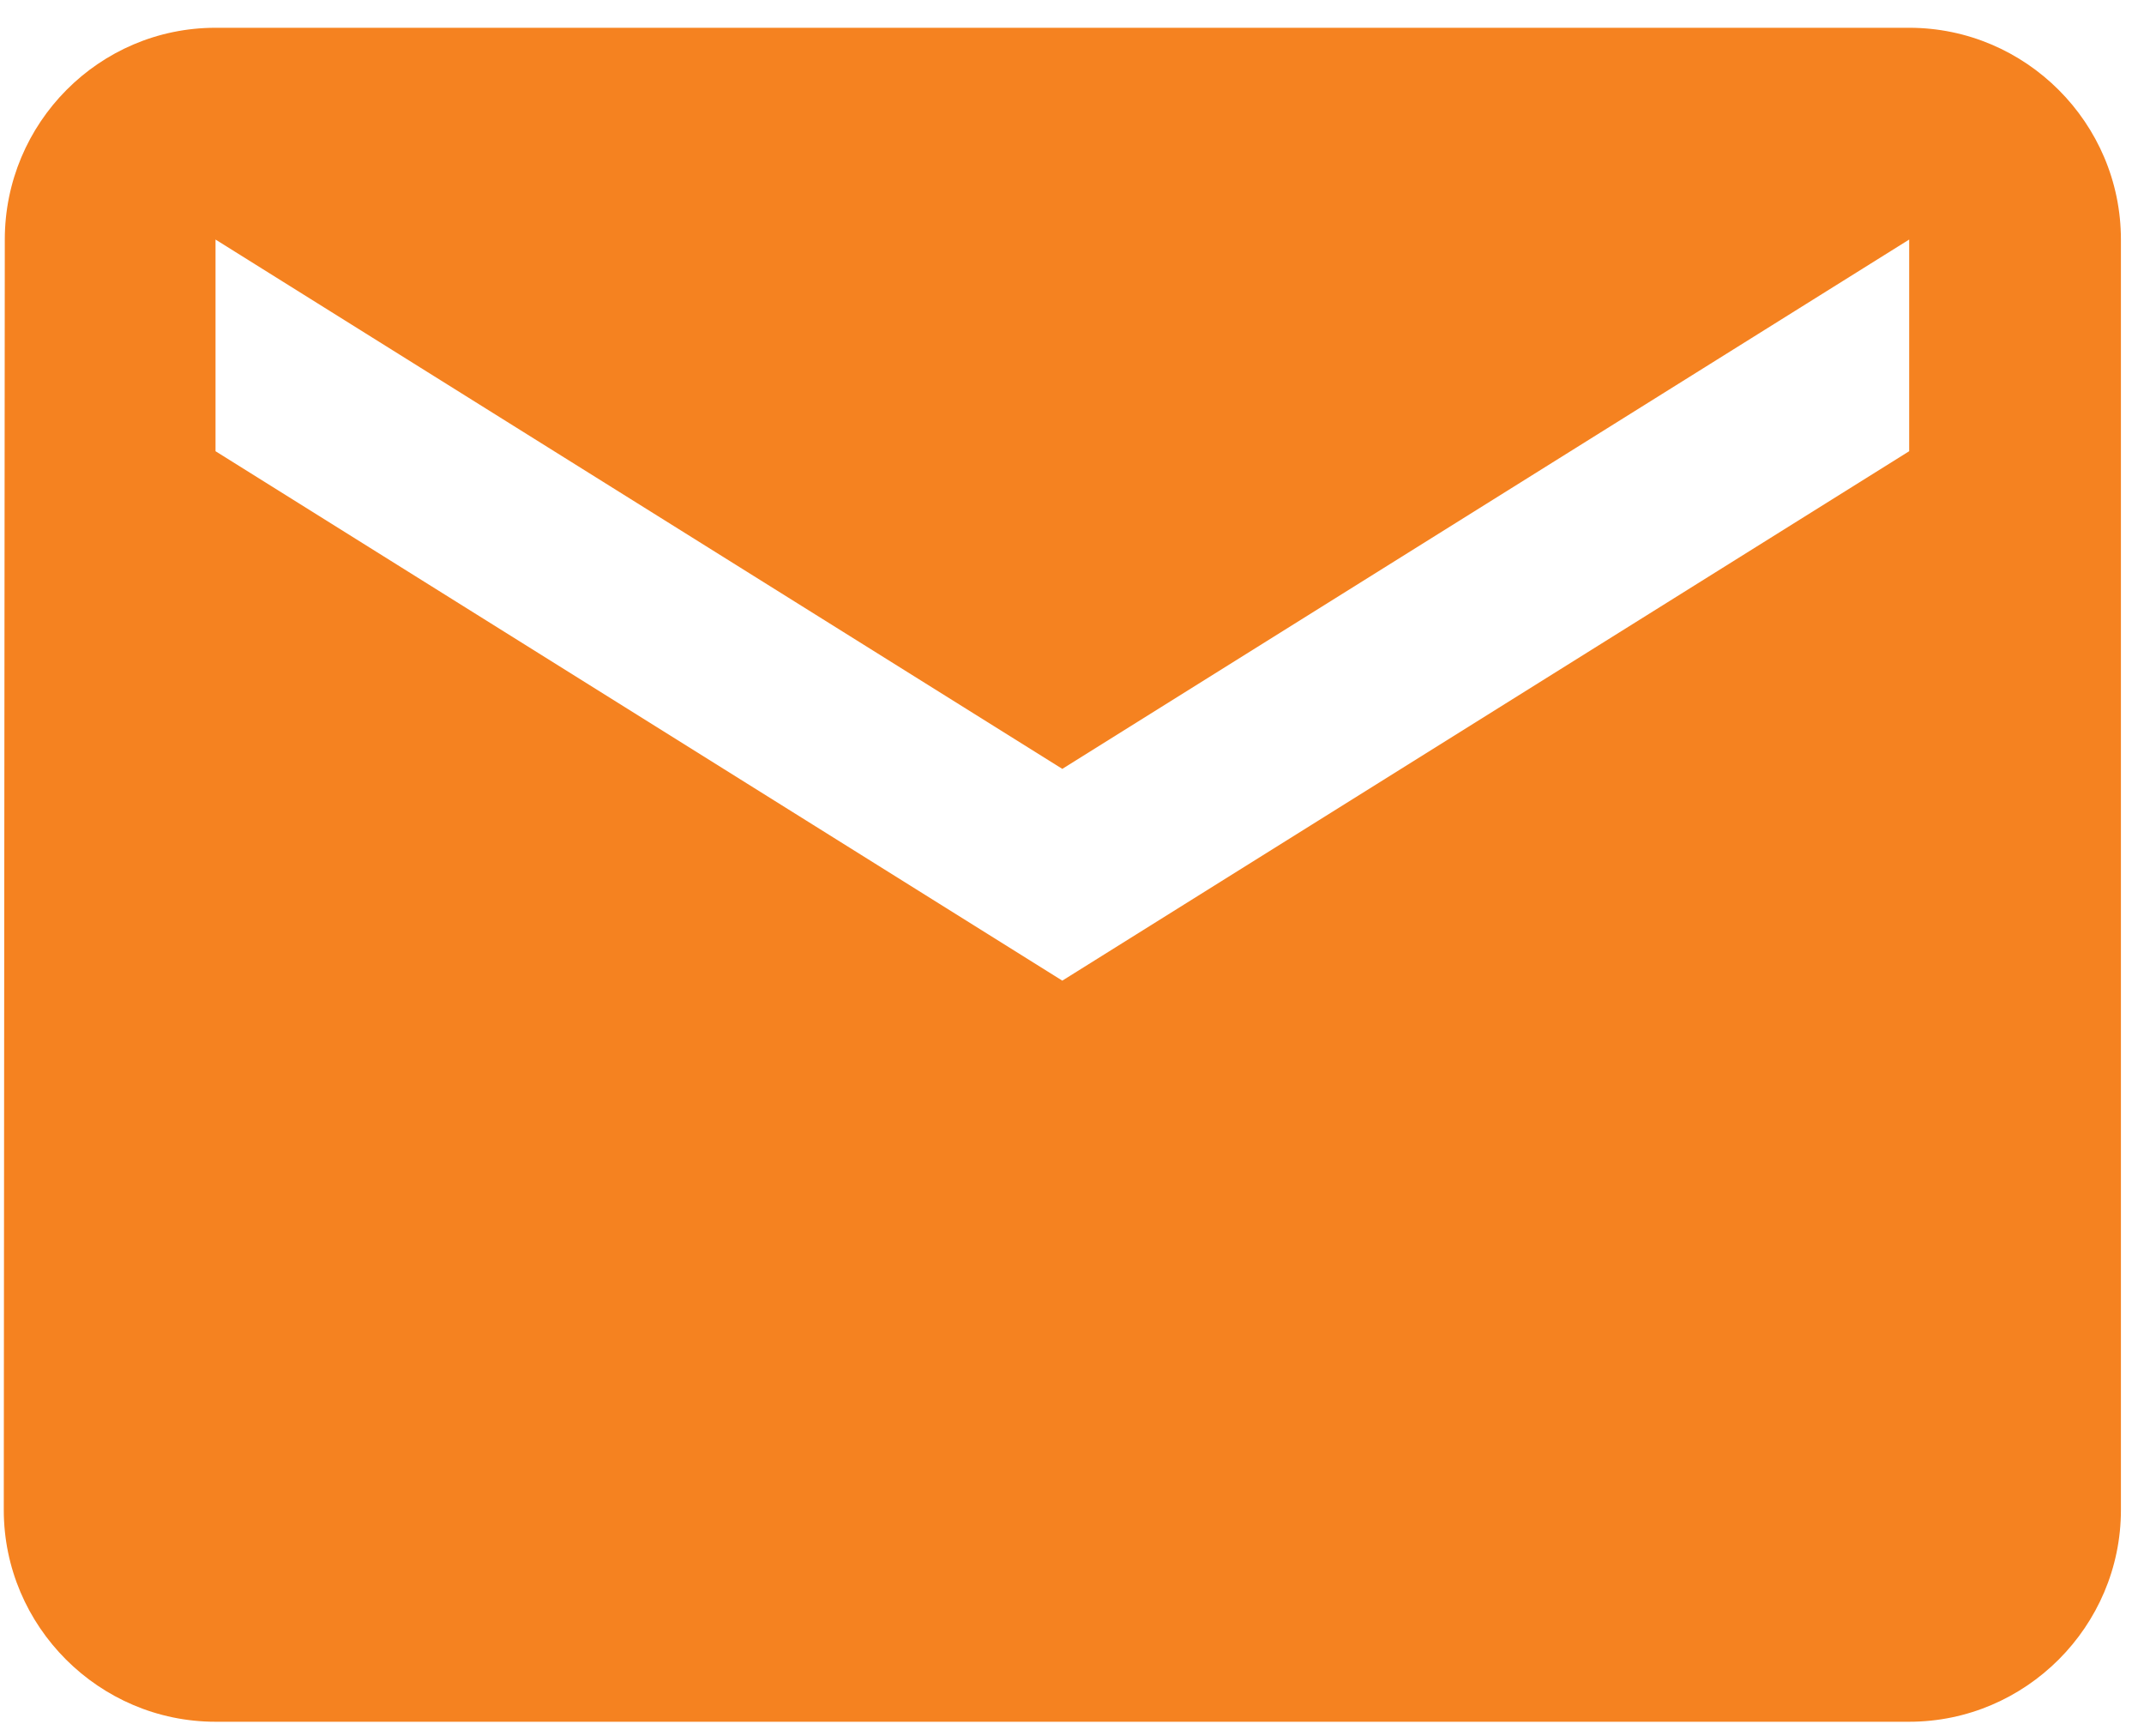 <svg width="21" height="17" viewBox="0 0 21 17" fill="none" xmlns="http://www.w3.org/2000/svg">
<path d="M18.7 0.272H2.111C0.97 0.272 0.047 1.205 0.047 2.346L0.037 14.788C0.037 15.928 0.97 16.862 2.111 16.862H18.7C19.841 16.862 20.774 15.928 20.774 14.788V2.346C20.774 1.205 19.841 0.272 18.7 0.272ZM18.7 4.419L10.405 9.604L2.111 4.419V2.346L10.405 7.53L18.7 2.346V4.419Z" fill="#F58220"/>
</svg>
